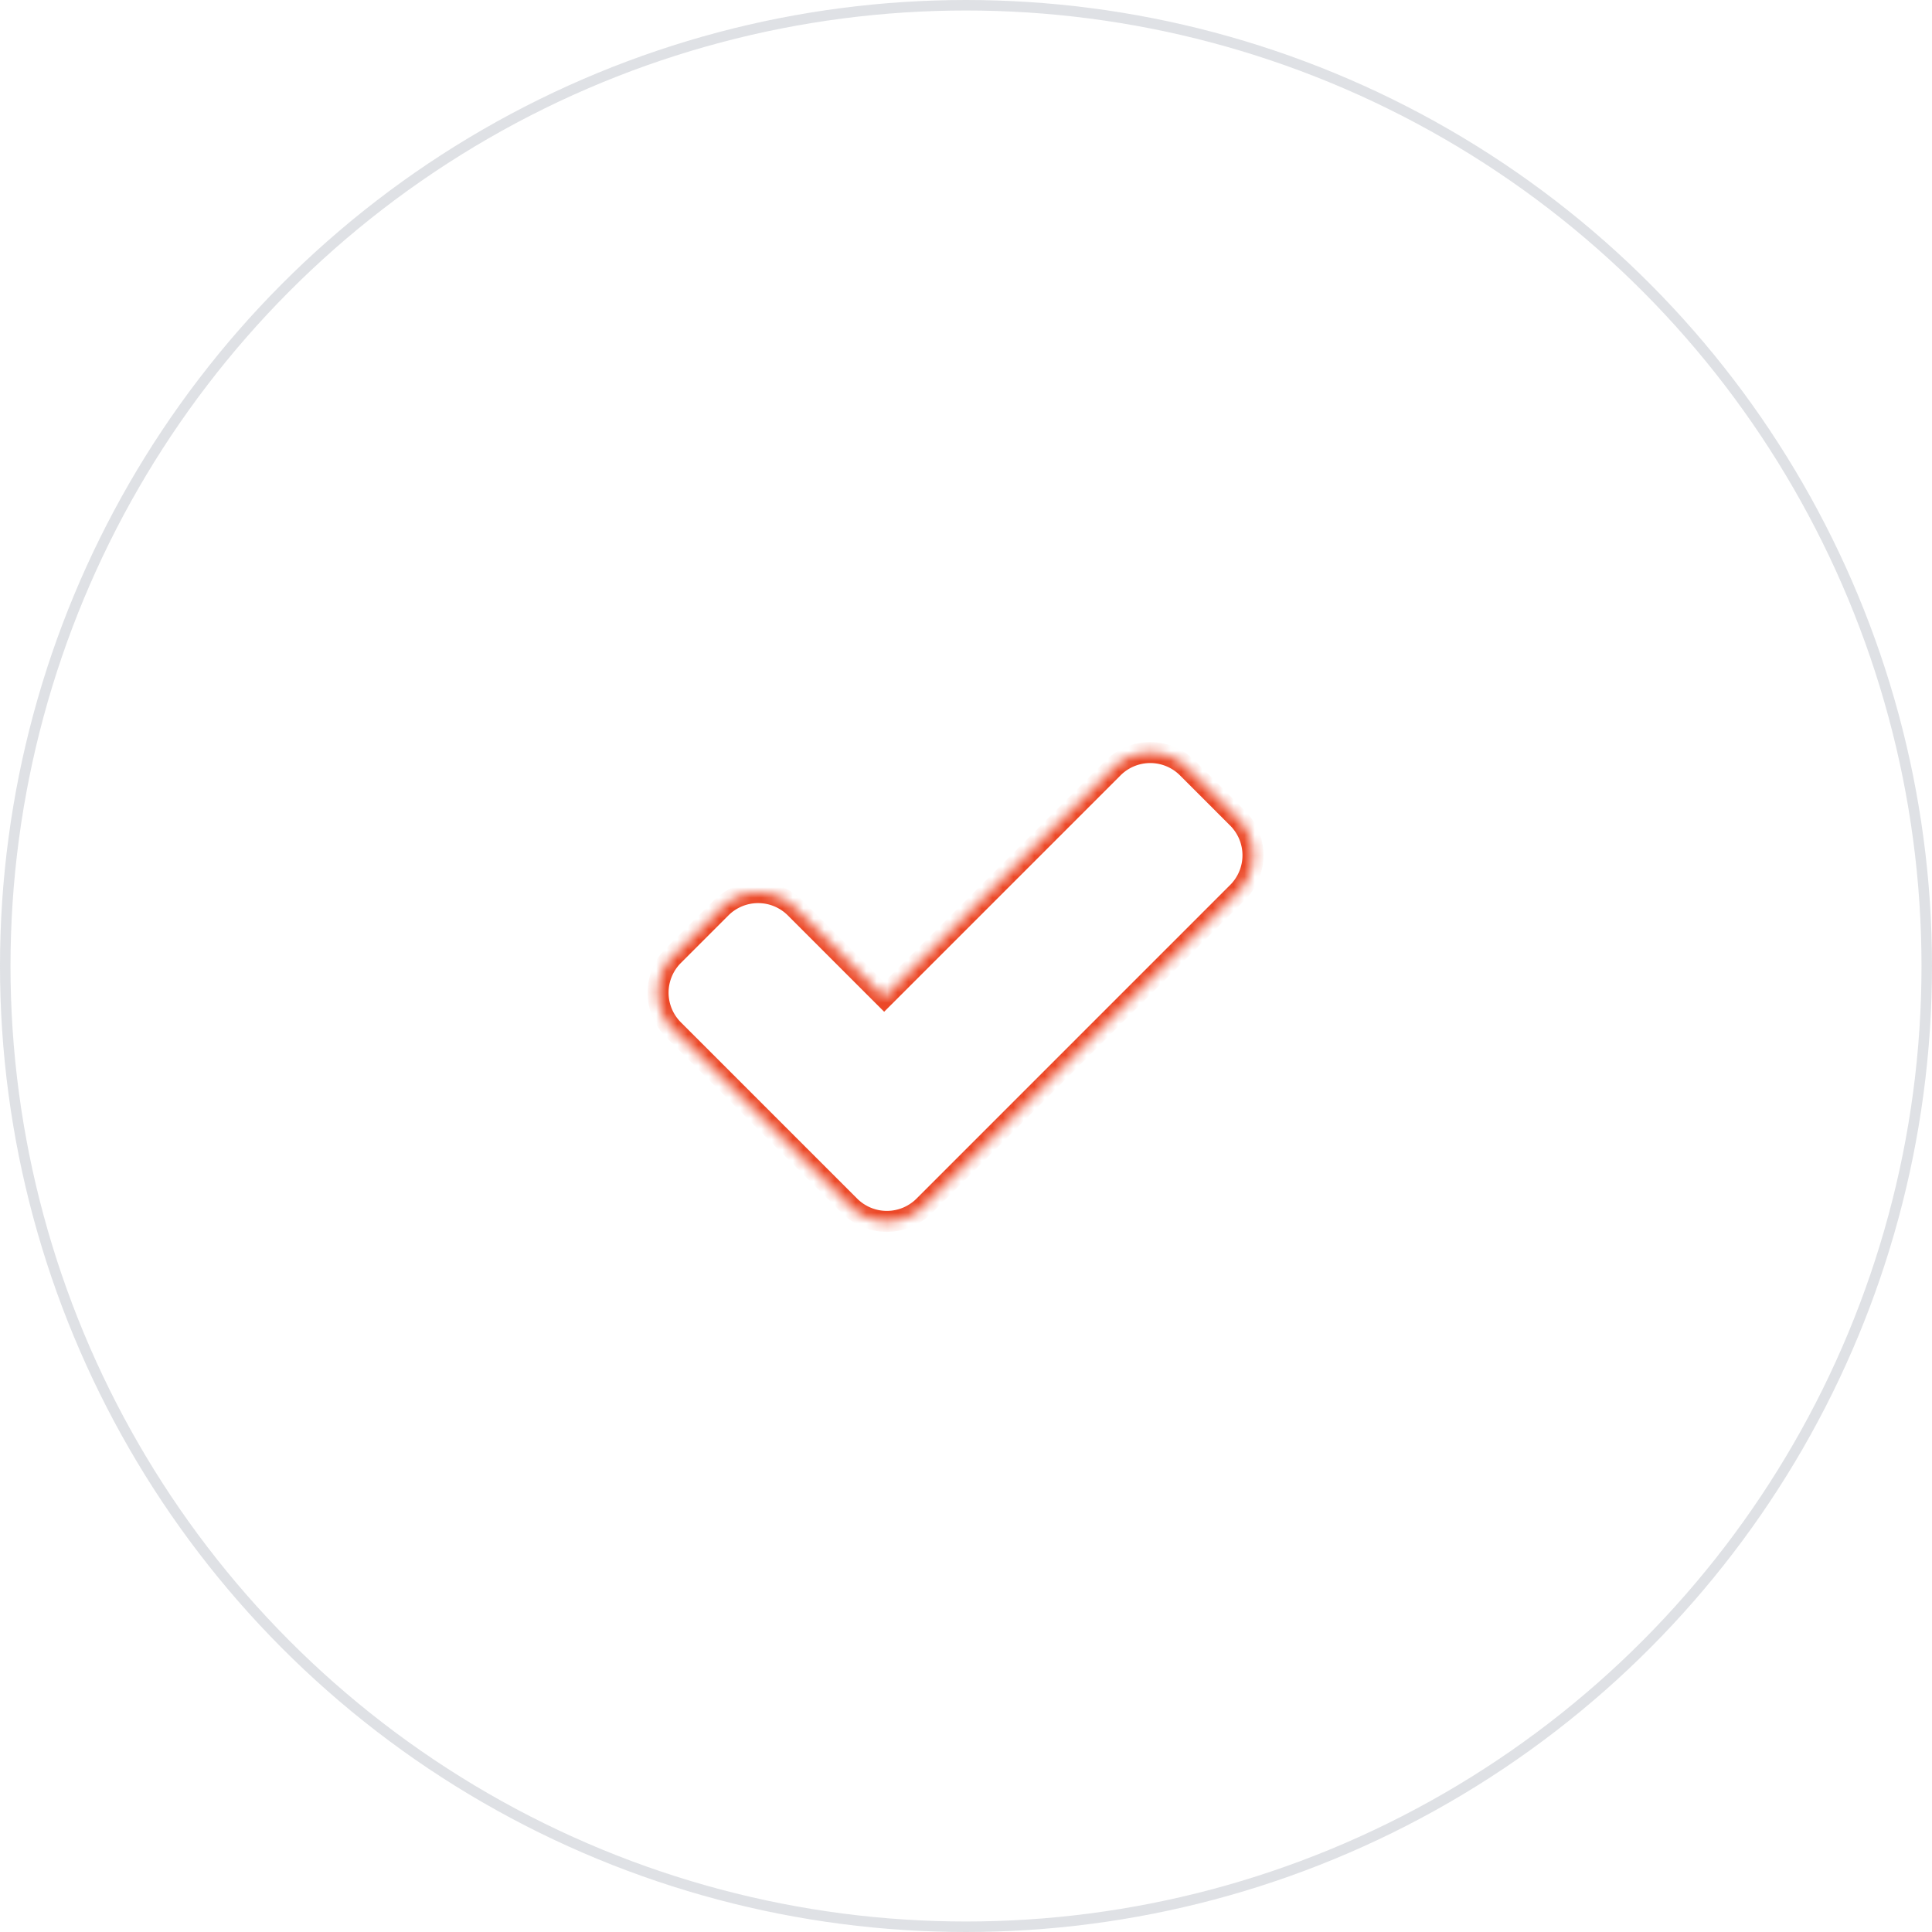 <svg width="184" height="184" fill="none" xmlns="http://www.w3.org/2000/svg"><mask id="a" fill="#fff"><path fill-rule="evenodd" clip-rule="evenodd" d="M76.11 110.042l.034.034 4.782 4.782a5 5 0 007.071 0l4.527-4.527.021-.021 25.321-25.32a5.001 5.001 0 000-7.072l-4.782-4.782a5.001 5.001 0 00-7.072 0L84.206 94.942l-8.468-8.468a5 5 0 00-7.07 0l-4.528 4.527a5 5 0 000 7.071l11.97 11.97z"/></mask><path d="M76.144 110.076l-.707.707.707-.707zm-.034-.034l.714-.701-.007-.006-.707.707zm4.816 4.816l.707-.707-.707.707zm5.54 1.046l-.4-.916.4.916zm6.058-5.573l-.707-.707.707.707zm.021-.021l-.707-.707-.004.004.711.703zm25.321-25.32l-.708-.708.708.707zm0-7.072l.707-.707-.707.707zm-4.782-4.782l-.708.707.708-.707zm-7.072 0l-.707-.707.707.707zM84.206 94.942l-.707.708.707.707.707-.707-.707-.708zm-15.539-8.468l-.707-.707.707.707zm-4.527 4.527l.707.707-.707-.707zm0 7.071l.707-.707-.707.707zm12.711 11.297l-.027-.027-1.427 1.4.04.041 1.414-1.414zm4.782 4.782l-4.782-4.782-1.414 1.414 4.782 4.782 1.414-1.414zm4.432.837a4.002 4.002 0 01-4.432-.837l-1.414 1.414a6.002 6.002 0 006.648 1.256l-.802-1.833zm1.225-.837a3.993 3.993 0 01-1.225.837l.802 1.833a5.994 5.994 0 001.837-1.256l-1.414-1.414zm4.527-4.527l-4.527 4.527 1.414 1.414 4.527-4.527-1.414-1.414zm.017-.017l-.017.017 1.414 1.414.025-.025-1.422-1.406zm25.324-25.325l-25.32 25.321 1.414 1.414 25.321-25.32-1.415-1.415zm0-5.656a3.998 3.998 0 010 5.656l1.415 1.415a6 6 0 000-8.486l-1.415 1.415zm-4.782-4.783l4.782 4.782 1.415-1.414-4.782-4.782-1.415 1.414zm-5.656 0a4 4 0 015.656 0l1.415-1.414a6.001 6.001 0 00-8.486 0l1.415 1.414zM84.914 95.65l21.806-21.806-1.415-1.414-21.806 21.806 1.415 1.415zm-9.883-8.468l8.468 8.469 1.415-1.415-8.469-8.468-1.414 1.414zm-5.657 0a4 4 0 015.657 0l1.414-1.414a6 6 0 00-8.485 0l1.414 1.414zm-4.527 4.527l4.527-4.527-1.414-1.414-4.527 4.527 1.414 1.414zm0 5.657a4 4 0 010-5.657l-1.414-1.414a6 6 0 000 8.485l1.414-1.414zm11.97 11.97l-11.97-11.97-1.414 1.414 11.97 11.97 1.414-1.414z" fill="#EC4827" mask="url(#a)"/><circle opacity=".2" cx="92" cy="92" r="91.5" stroke="#5F6D7E"/></svg>
